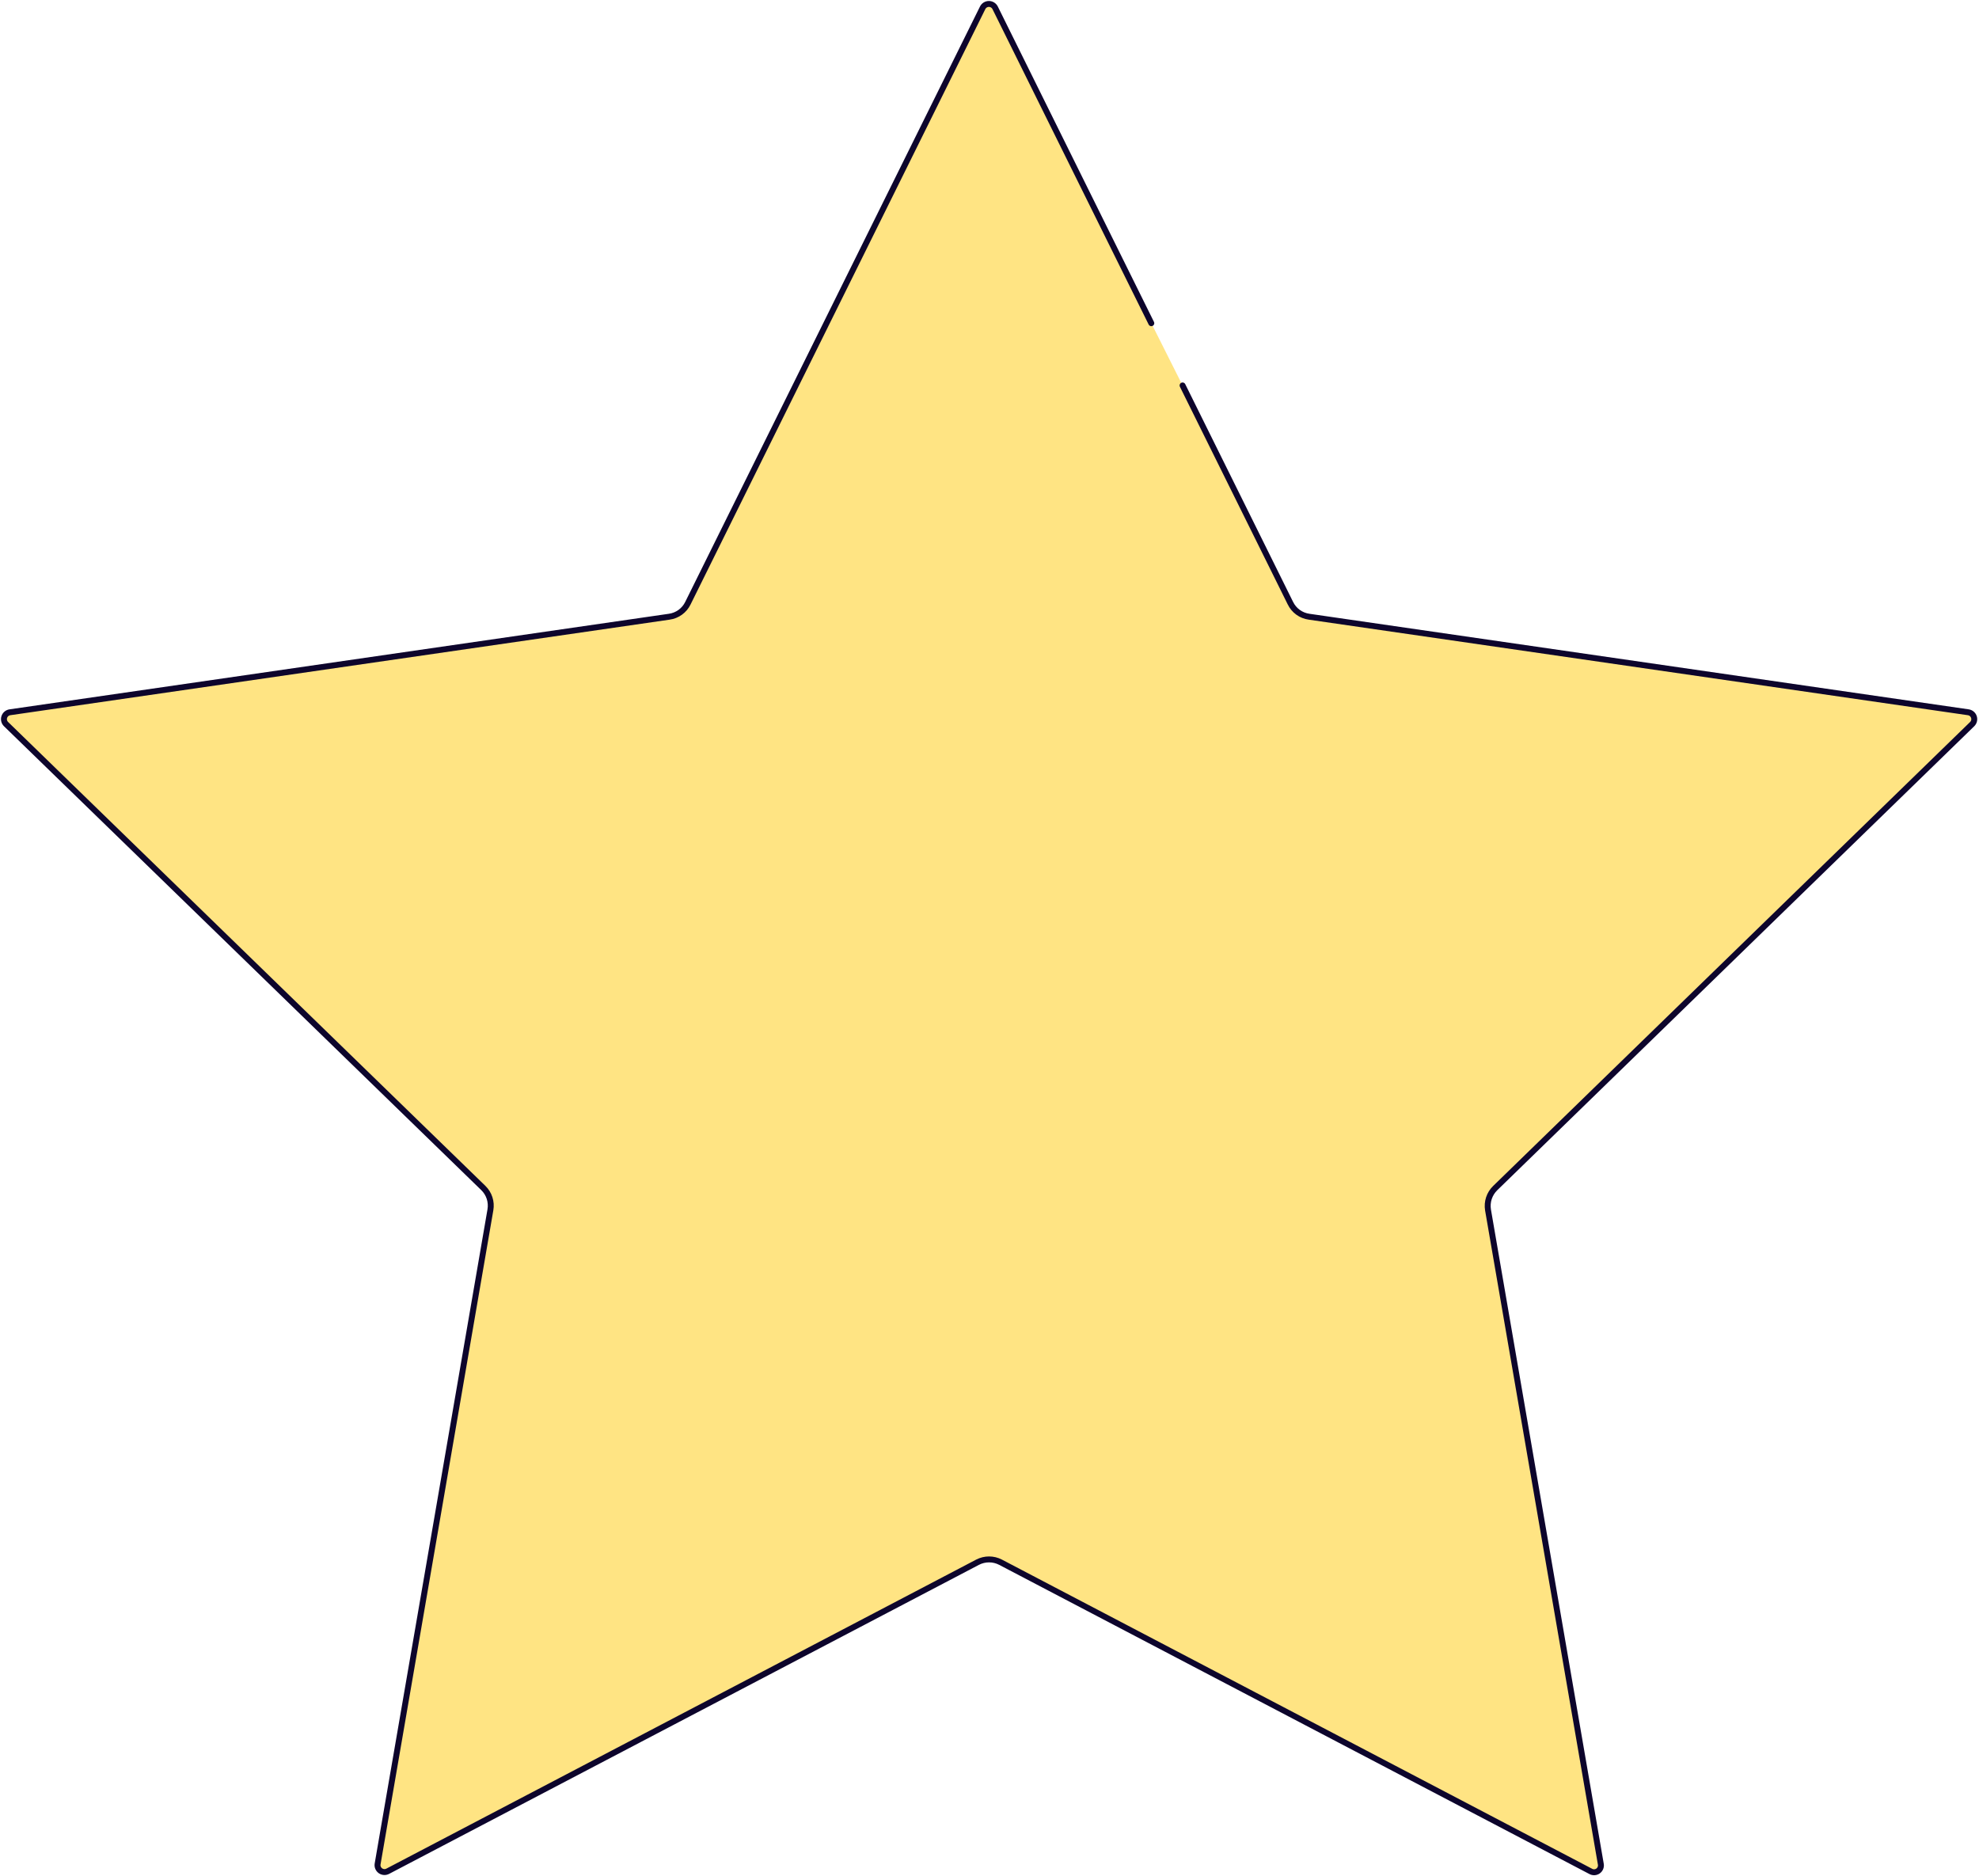 <?xml version="1.0" encoding="UTF-8"?> <svg xmlns="http://www.w3.org/2000/svg" width="501" height="475" viewBox="0 0 501 475" fill="none"><g clip-path="url(#clip0_6400_453)"><path d="M299.379 97.584L326.685 152.719C327.587 154.574 329.36 155.856 331.409 156.135L498.281 180.326C498.948 180.42 499.503 180.883 499.712 181.521C499.922 182.158 499.749 182.859 499.268 183.327L378.52 300.792C377.045 302.232 376.367 304.298 376.703 306.329L405.254 471.918C405.393 472.591 405.12 473.282 404.558 473.68C403.996 474.078 403.251 474.107 402.659 473.755L253.307 395.514C251.479 394.557 249.295 394.557 247.467 395.514L98.193 473.729C97.599 474.057 96.869 474.017 96.315 473.625C95.761 473.233 95.482 472.559 95.597 471.892L124.149 306.303C124.505 304.276 123.835 302.204 122.358 300.766L1.532 183.327C1.051 182.859 0.878 182.158 1.088 181.521C1.297 180.883 1.852 180.42 2.519 180.326L169.417 156.135C171.466 155.856 173.239 154.574 174.141 152.719L248.765 1.982C249.062 1.381 249.676 1 250.348 1C251.02 1 251.634 1.381 251.931 1.982L291.463 81.827" fill="#FFE483"></path><path d="M299.379 97.584L326.685 152.719C327.587 154.574 329.36 155.856 331.409 156.135L498.281 180.326C498.948 180.42 499.503 180.883 499.712 181.521C499.922 182.158 499.749 182.859 499.268 183.327L378.52 300.792C377.045 302.232 376.367 304.298 376.703 306.329L405.254 471.918C405.393 472.591 405.12 473.282 404.558 473.68C403.996 474.078 403.251 474.107 402.659 473.755L253.307 395.514C251.479 394.557 249.295 394.557 247.467 395.514L98.193 473.729C97.599 474.057 96.869 474.017 96.315 473.625C95.761 473.233 95.482 472.559 95.597 471.892L124.149 306.303C124.505 304.276 123.835 302.204 122.358 300.766L1.532 183.327C1.051 182.859 0.878 182.158 1.088 181.521C1.297 180.883 1.852 180.42 2.519 180.326L169.417 156.135C171.466 155.856 173.239 154.574 174.141 152.719L248.765 1.982C249.062 1.381 249.676 1 250.348 1C251.02 1 251.634 1.381 251.931 1.982L291.463 81.827" stroke="#0D052C" stroke-width="1.5" stroke-linecap="round" stroke-linejoin="round"></path></g><defs><clipPath id="clip0_6400_453"><rect width="501" height="475" fill="white"></rect></clipPath></defs></svg> 